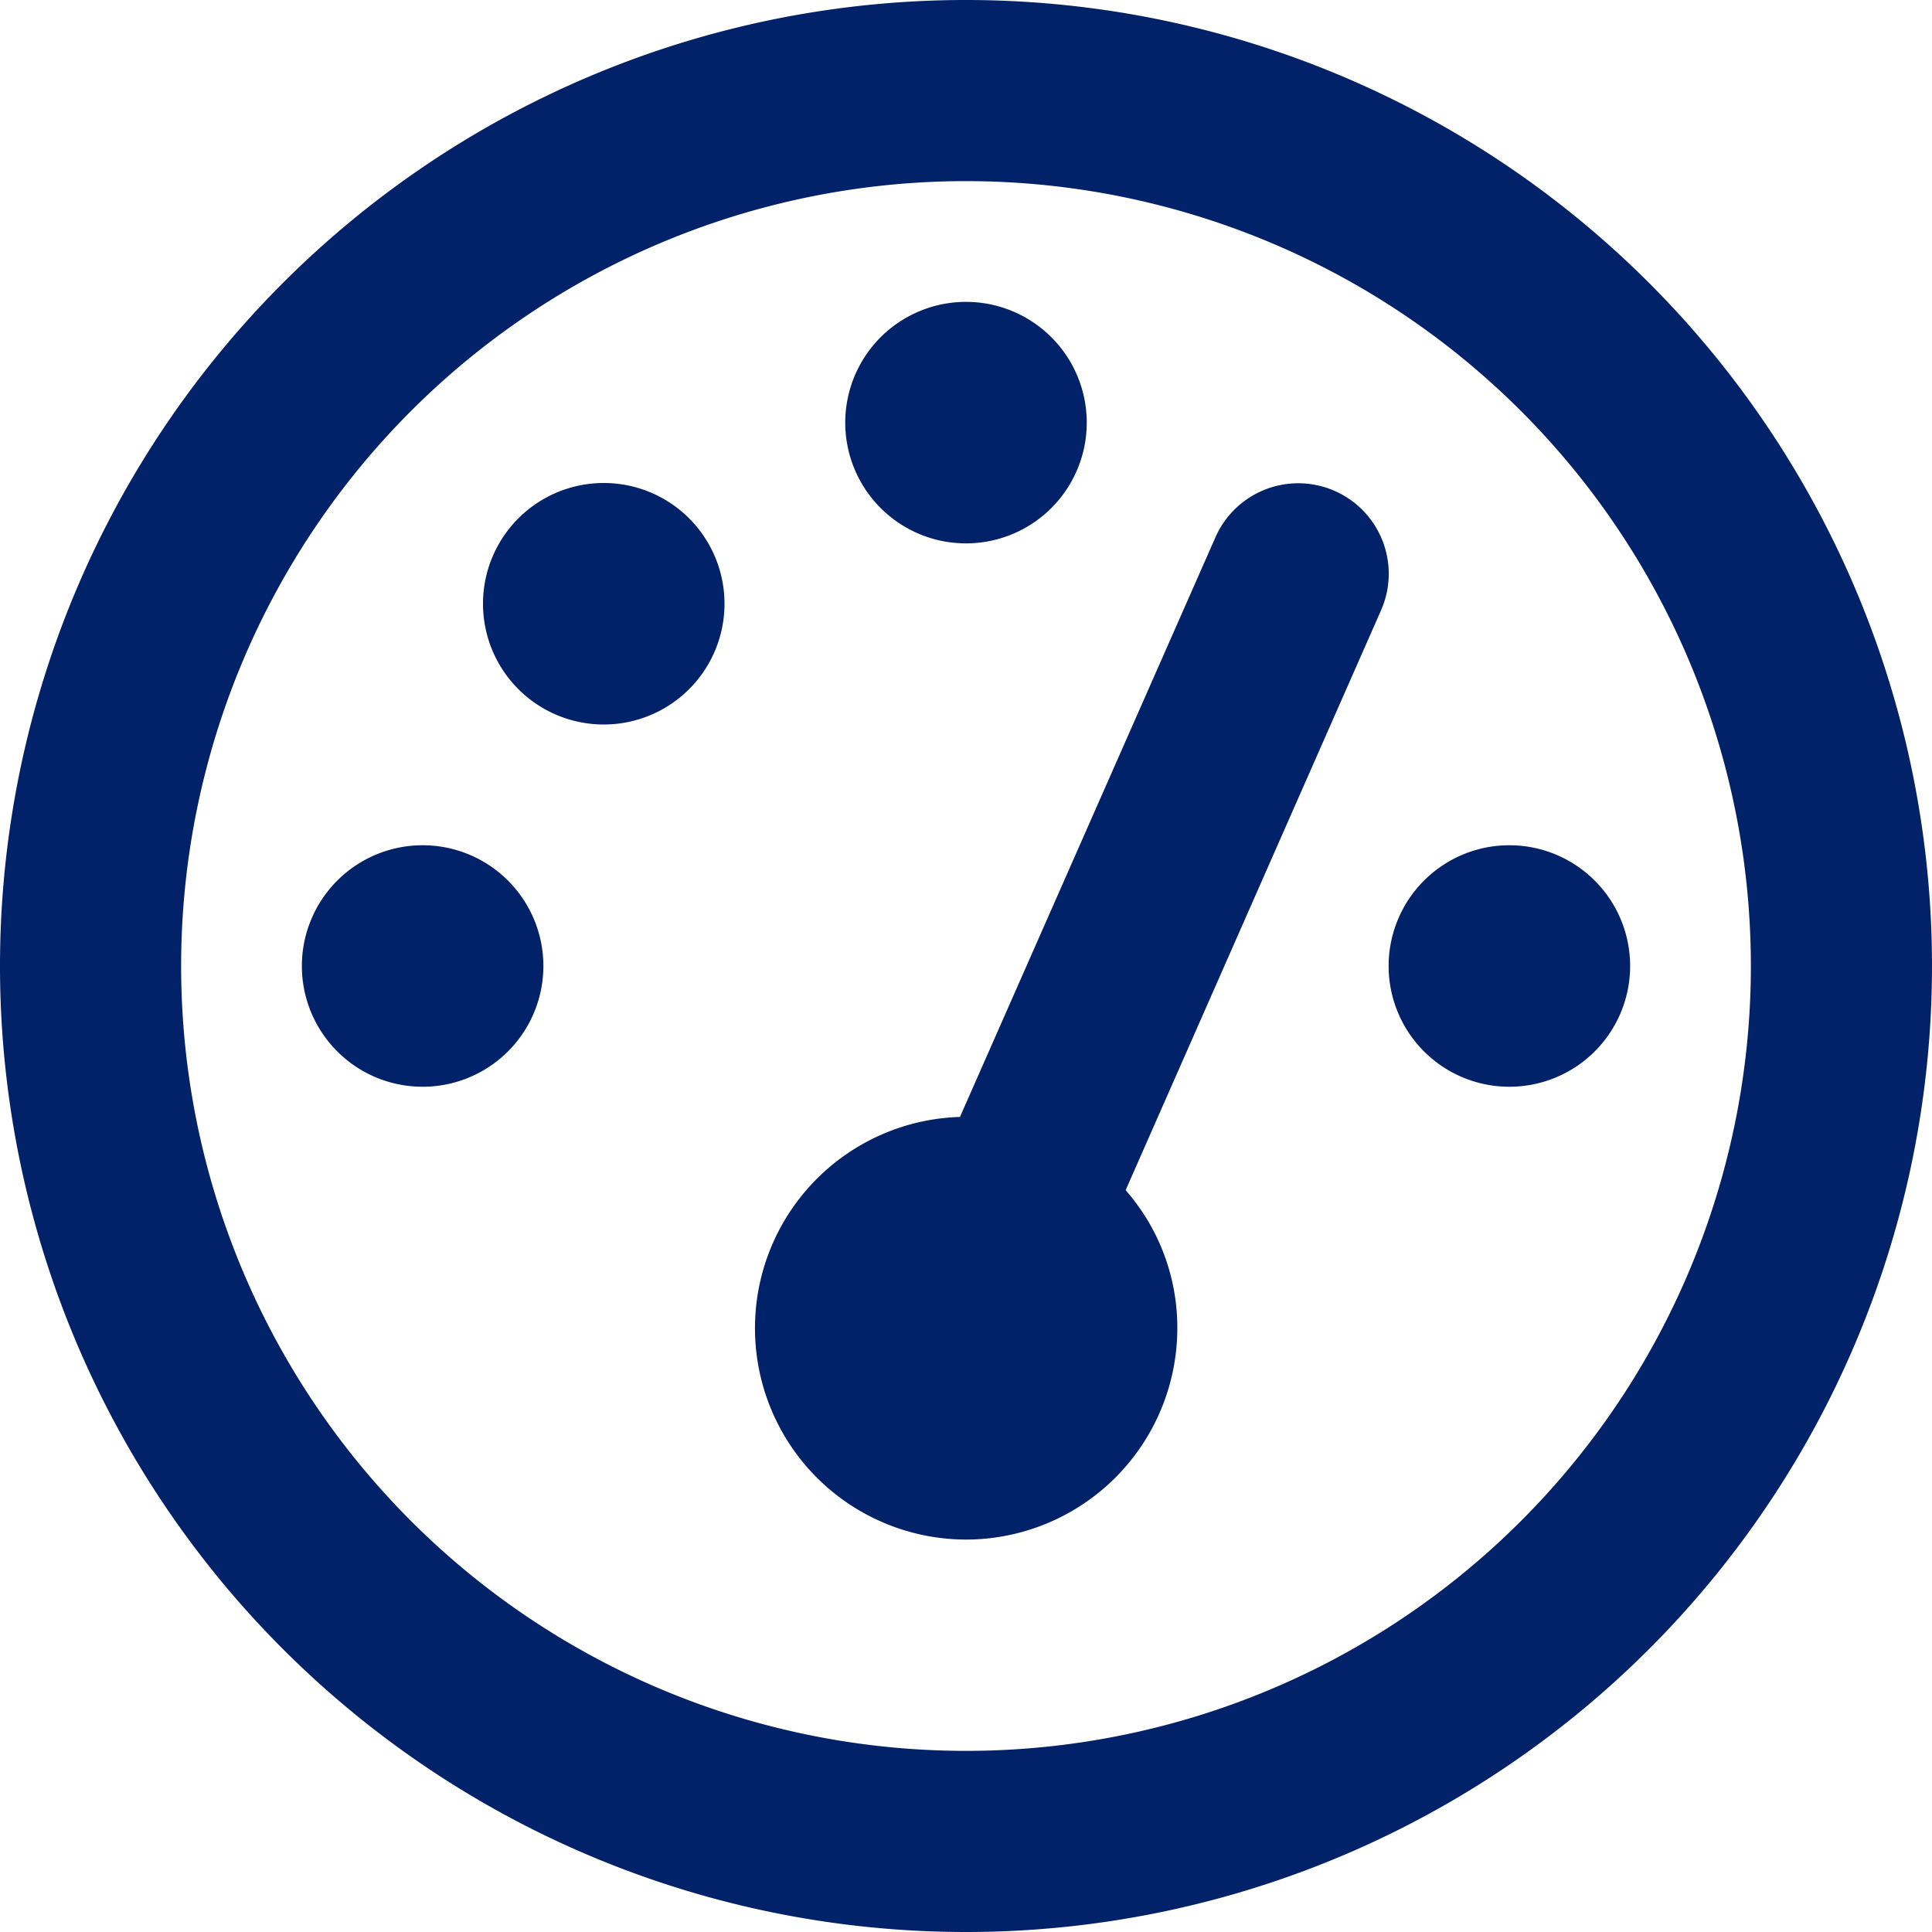 <svg xmlns="http://www.w3.org/2000/svg" width="40" height="40" viewBox="0 0 40 40">
  <path id="gauge-high-regular" d="M20,3.75A16.25,16.25,0,1,1,3.75,20,16.25,16.25,0,0,1,20,3.75ZM20,40A20,20,0,1,0,0,20,20,20,0,0,0,20,40ZM22.5,8.75a2.5,2.5,0,1,0-2.5,2.5A2.5,2.5,0,0,0,22.5,8.75ZM20,31.875A4.378,4.378,0,0,0,24.375,27.5a4.313,4.313,0,0,0-1.07-2.859l5.289-12.008a1.873,1.873,0,1,0-3.43-1.508l-5.289,12A4.376,4.376,0,0,0,20,31.875ZM15,12.5A2.5,2.5,0,1,0,12.5,15,2.5,2.5,0,0,0,15,12.5Zm-6.25,10A2.5,2.5,0,1,0,6.25,20,2.5,2.5,0,0,0,8.75,22.5Zm25-2.5a2.5,2.5,0,1,0-2.5,2.5A2.5,2.5,0,0,0,33.75,20Z" fill="#012169"/>
</svg>
